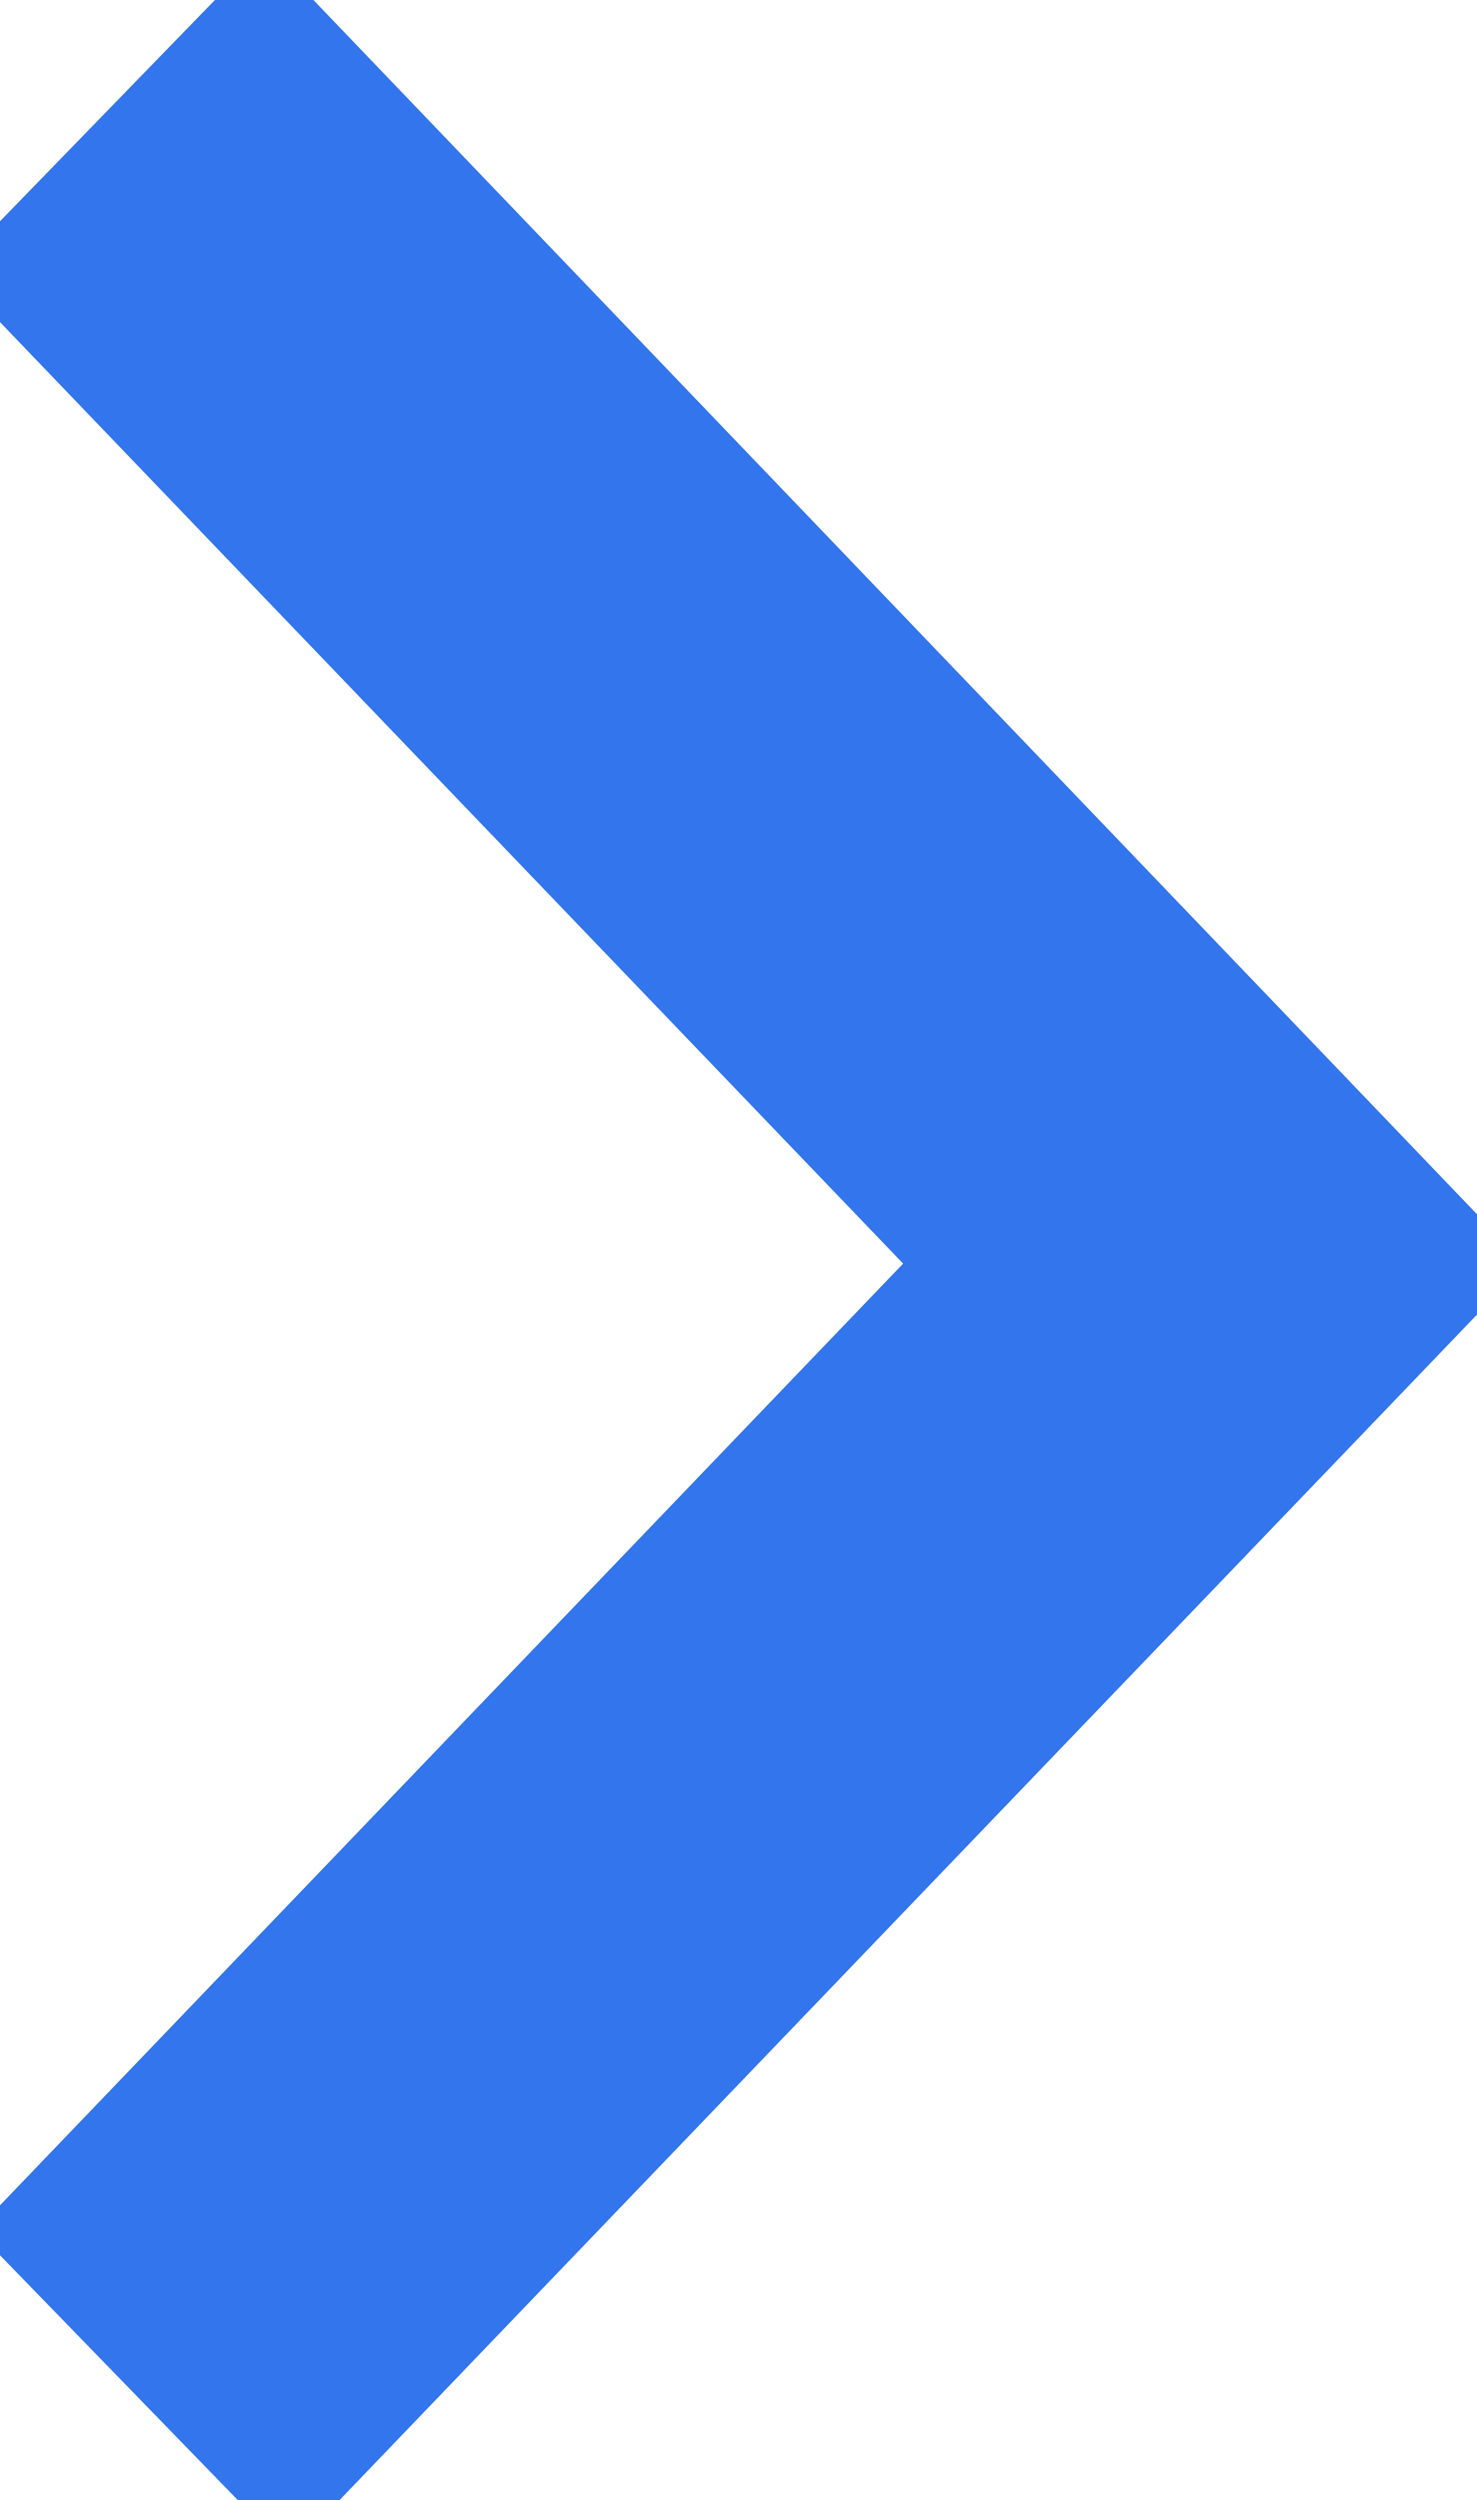 <svg xmlns="http://www.w3.org/2000/svg" width="7.22" height="12.22" viewBox="0 0 7.22 12.22">
<defs>
    <style>
      .cls-1 {
        fill: #3275ed;
        stroke: #3275ed;
        stroke-width: 1.22px;
        fill-rule: evenodd;
      }
    </style>
  </defs>
  <path id="Shape_684_copy_3" data-name="Shape 684 copy 3" class="cls-1" d="M1524.8,984.989l-0.68-.7,4.53-4.723-4.65-4.847,0.68-.7,5.32,5.551Z" transform="translate(-1523.39 -973.39)"/>
</svg>
